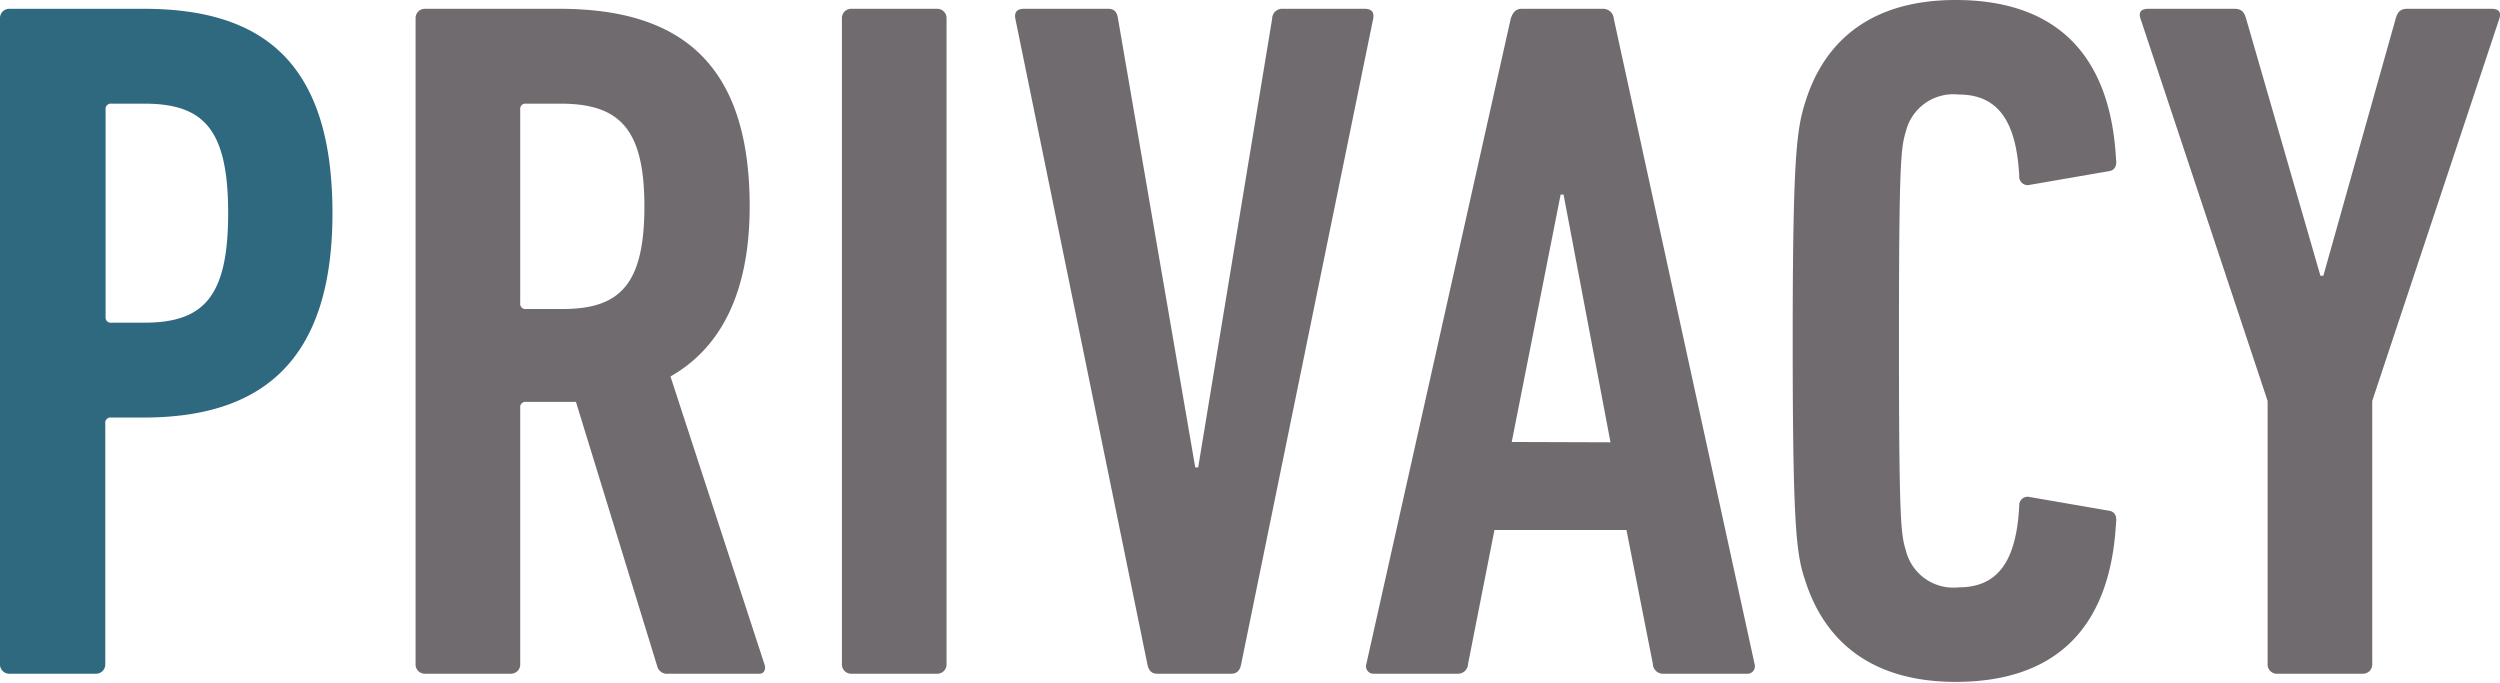 <svg xmlns="http://www.w3.org/2000/svg" viewBox="0 0 153.4 41.88"><defs><style>.cls-1{fill:#2f6980;}.cls-2{fill:#706b6e;}</style></defs><g id="レイヤー_2" data-name="レイヤー 2"><g id="レイヤー_1-2" data-name="レイヤー 1"><path class="cls-1" d="M.6,41.34a.57.57,0,0,1-.6-.6V1.14A.57.57,0,0,1,.6.54H8.82C16.08.54,20.4,3.78,20.4,13.08c0,9.06-4.32,12.54-11.58,12.54h-2a.32.32,0,0,0-.36.36V40.74a.57.57,0,0,1-.6.6ZM14,13.08c0-5.16-1.5-6.72-5.16-6.72h-2a.32.32,0,0,0-.36.36V19.44a.32.32,0,0,0,.36.36h2C12.48,19.8,14,18.24,14,13.08Z"/><path class="cls-2" d="M41,41.34a.61.61,0,0,1-.66-.42l-5-16.26H32.28a.32.32,0,0,0-.36.36V40.74a.57.57,0,0,1-.6.6H26.1a.57.57,0,0,1-.6-.6V1.14a.57.57,0,0,1,.6-.6h8.22C41.58.54,46,3.72,46,12.66c0,5.34-1.8,8.7-4.86,10.44l5.76,17.64c.12.3,0,.6-.3.6ZM39.54,12.66c0-4.8-1.56-6.3-5.16-6.3h-2.1a.32.32,0,0,0-.36.36V18.6a.32.32,0,0,0,.36.36h2.1C38,19,39.54,17.52,39.54,12.66Z"/><path class="cls-2" d="M51.66,1.14a.57.57,0,0,1,.6-.6h5.22a.57.57,0,0,1,.6.6v39.6a.57.57,0,0,1-.6.6H52.26a.57.57,0,0,1-.6-.6Z"/><path class="cls-2" d="M71,41.34c-.36,0-.54-.24-.6-.6l-8.1-39.6c-.06-.36.06-.6.54-.6H68c.36,0,.54.18.6.6l4.74,27.54h.18L78.06,1.14a.61.61,0,0,1,.66-.6h5c.48,0,.6.24.54.6l-8.1,39.6c-.06.36-.24.6-.6.6Z"/><path class="cls-2" d="M92.7,1.14c.12-.36.3-.6.66-.6h5a.65.65,0,0,1,.66.6l8.64,39.6a.46.46,0,0,1-.48.6h-5.1a.62.62,0,0,1-.66-.6l-1.62-8.22h-8.1l-1.62,8.22a.62.62,0,0,1-.66.6h-5.1a.46.46,0,0,1-.48-.6Zm6.12,26L95.94,11.94h-.18l-3,15.18Z"/><path class="cls-2" d="M110,20.94c0-11.34.24-13,.78-14.7C112,2.34,115,0,120,0c5.82,0,9.48,3,9.84,9.78.06.36-.06.66-.42.72l-4.86.84a.52.52,0,0,1-.66-.54c-.18-3.48-1.38-5-3.72-5a3,3,0,0,0-3.24,2.28c-.3,1-.42,1.8-.42,12.84s.12,11.88.42,12.84a3,3,0,0,0,3.24,2.28c2.34,0,3.54-1.5,3.72-5a.52.52,0,0,1,.66-.54l4.86.84c.36.06.48.36.42.72-.36,6.78-4,9.78-9.84,9.78-5,0-8-2.34-9.24-6.24C110.22,34,110,32.28,110,20.94Z"/><path class="cls-2" d="M139.74,41.34a.57.57,0,0,1-.6-.6V24.6l-7.8-23.46c-.12-.36,0-.6.48-.6h5.28c.42,0,.6.18.72.6l4.56,15.78h.18L147,1.14c.12-.42.3-.6.72-.6h5.16c.48,0,.6.24.48.6l-7.8,23.46V40.74a.57.57,0,0,1-.6.6Z"/></g></g></svg>
